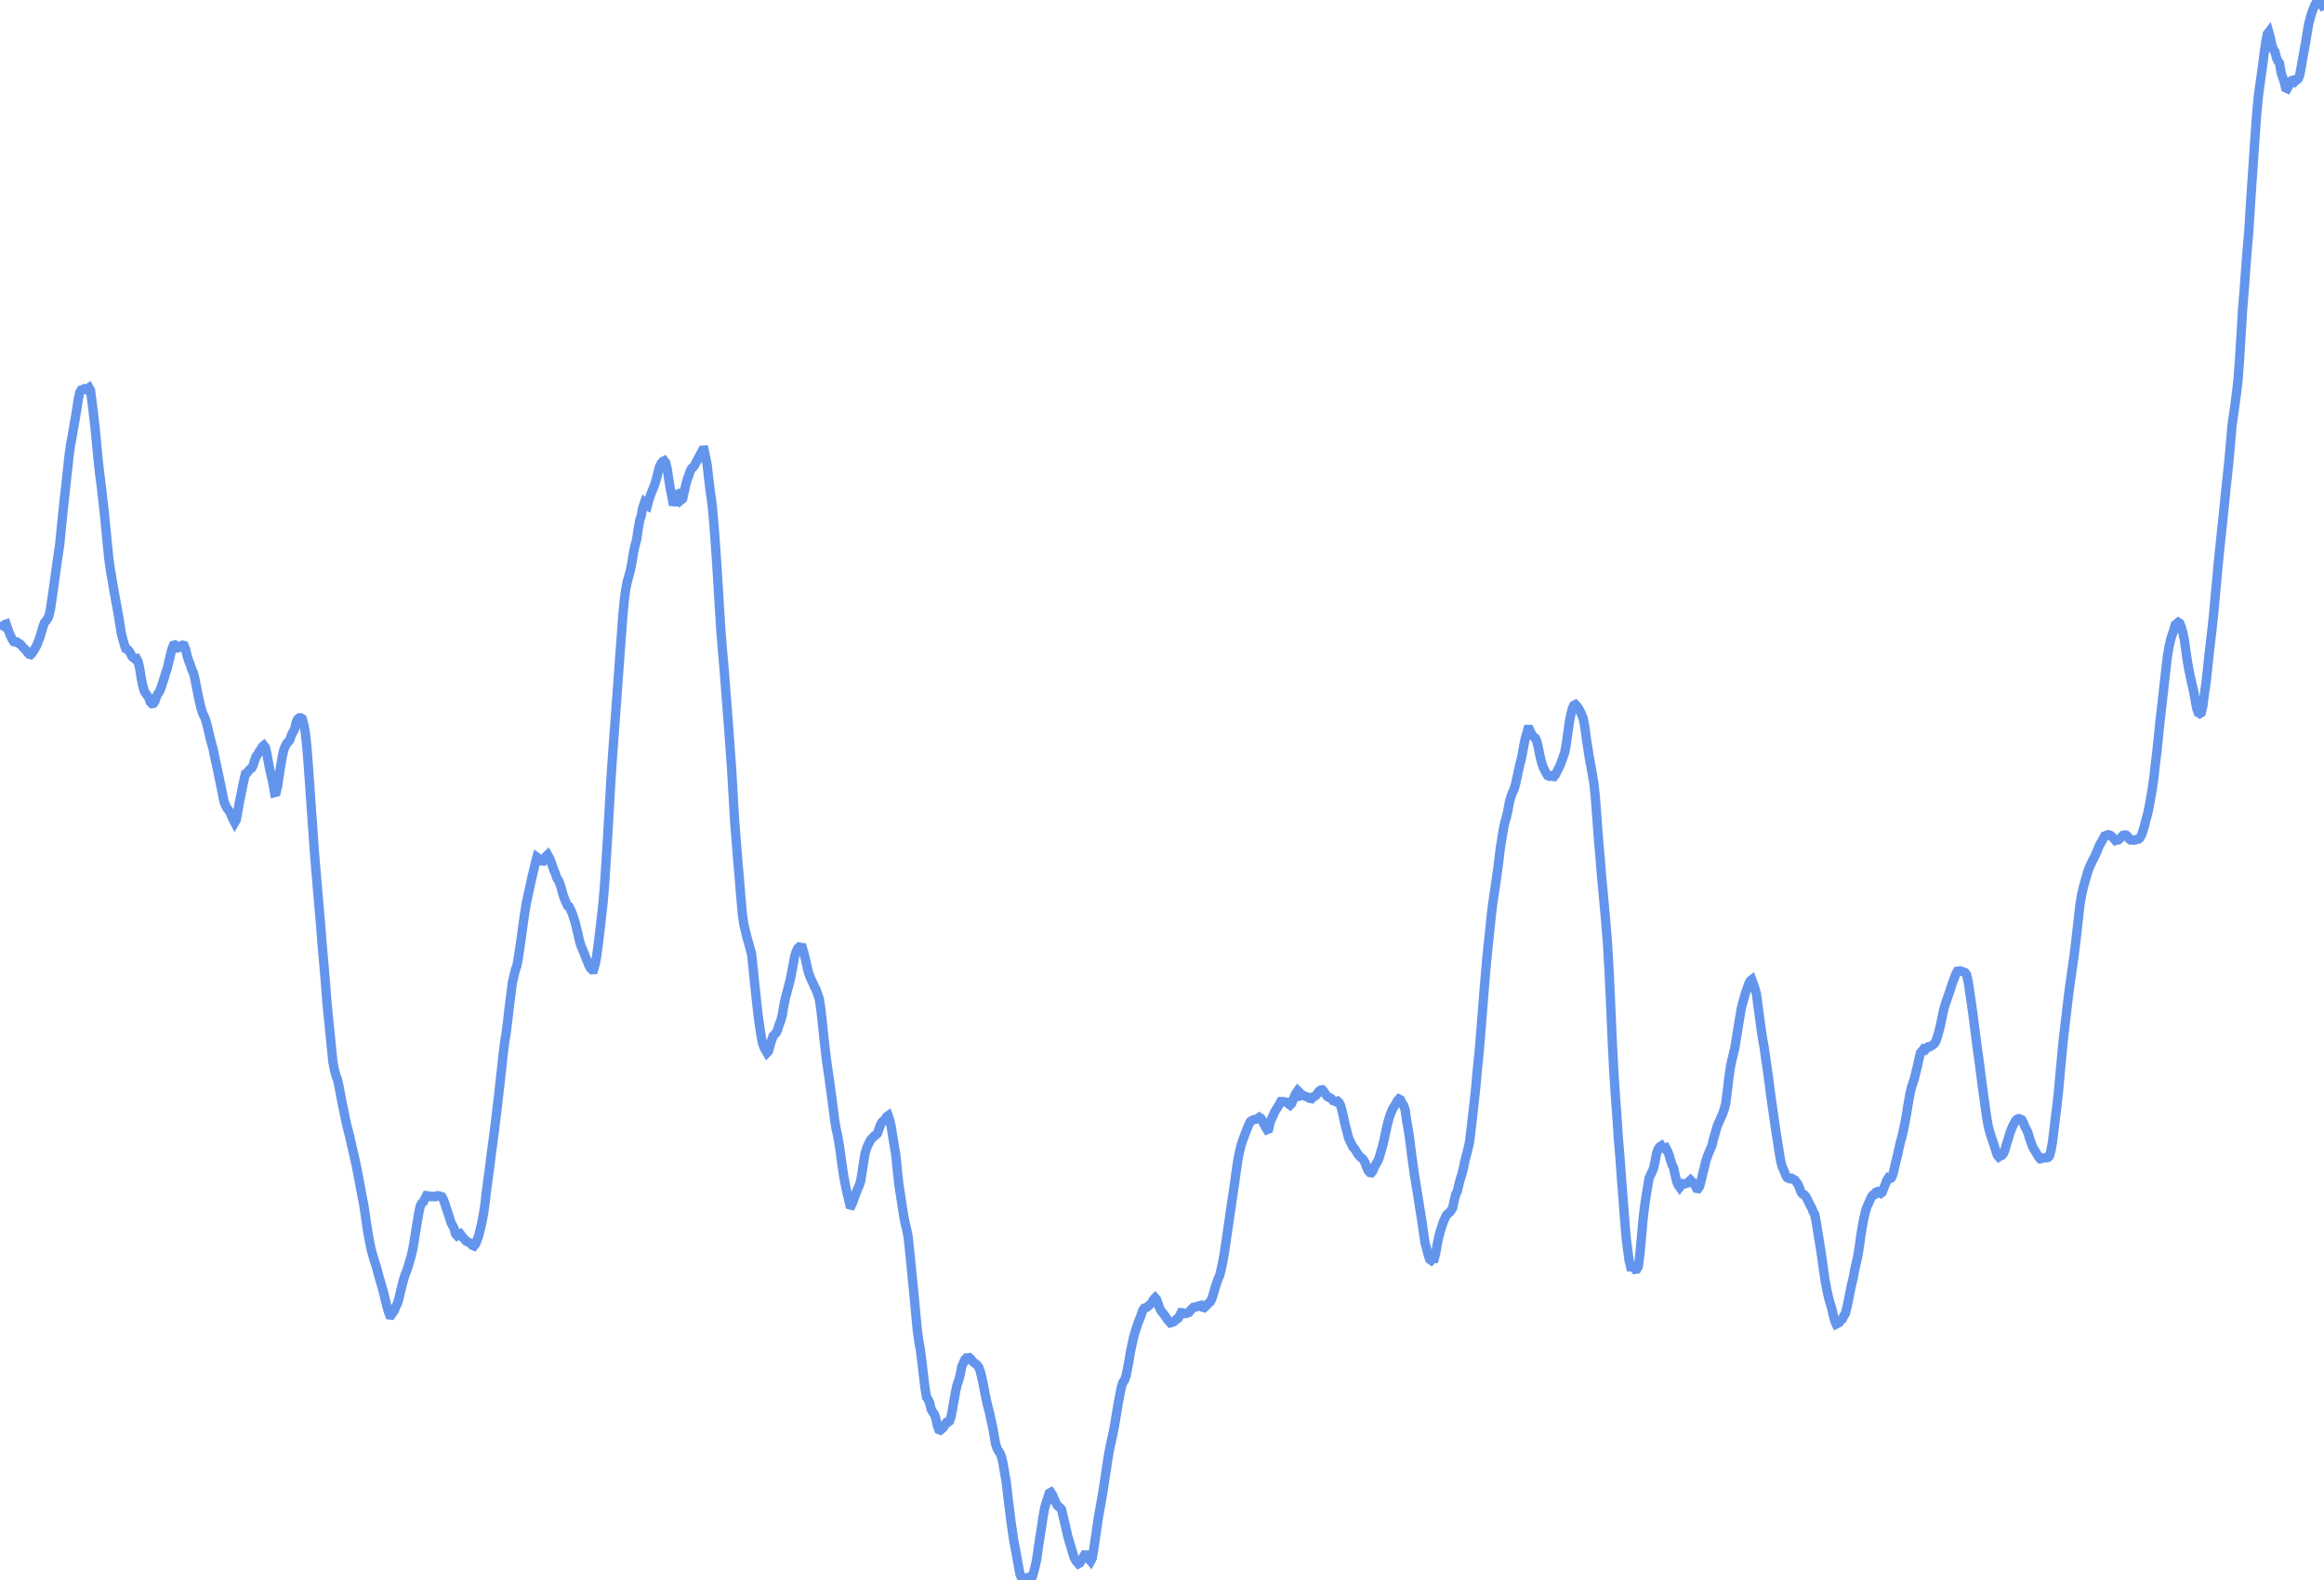 <svg
      xmlns="http://www.w3.org/2000/svg"
      xmlns:xlink="http://www.w3.org/1999/xlink"
      version="1.1"
      width="250"
      height="170"
      viewBox="0 0 250 170"
    >
    <polyline stroke="#6495ED" stroke-width="1" fill='none' points="0,67.726 0.165,67.452 0.33,67.326 0.495,67.203 0.66,67.146 0.825,67.618 0.99,68.078 1.155,68.461 1.32,68.789 1.485,69.046 1.65,69.086 1.815,69.072 1.98,69.209 2.145,69.276 2.31,69.442 2.475,69.653 2.64,69.808 2.805,69.984 2.97,70.214 3.135,70.389 3.3,70.434 3.465,70.266 3.63,69.987 3.795,69.726 3.96,69.426 4.125,68.988 4.29,68.579 4.455,68.013 4.62,67.44 4.785,66.998 4.95,66.808 5.116,66.582 5.281,66.21 5.446,65.449 5.611,64.286 5.776,63.167 5.941,61.913 6.106,60.718 6.271,59.629 6.436,58.495 6.601,56.74 6.766,55.15 6.931,53.598 7.096,52.078 7.261,50.584 7.426,49.065 7.591,47.877 7.756,46.974 7.921,46.002 8.086,45.07 8.251,44.076 8.416,42.969 8.581,42.222 8.746,41.949 8.911,41.896 9.076,41.824 9.241,41.905 9.406,41.842 9.571,41.72 9.736,42.014 9.901,43.261 10.066,44.624 10.231,46.061 10.396,47.806 10.561,49.515 10.726,51.012 10.891,52.277 11.056,53.718 11.221,55.175 11.386,56.879 11.551,58.575 11.716,60.196 11.881,61.336 12.046,62.311 12.211,63.304 12.376,64.213 12.541,65.103 12.706,66.012 12.871,67.027 13.036,68.073 13.201,68.74 13.366,69.326 13.531,69.795 13.696,69.865 13.861,70.016 14.026,70.28 14.191,70.619 14.356,70.768 14.521,70.902 14.686,70.862 14.851,71.163 15.017,71.871 15.182,72.913 15.347,73.729 15.512,74.34 15.677,74.599 15.842,74.841 16.007,75.071 16.172,75.544 16.337,75.706 16.502,75.681 16.667,75.453 16.832,74.952 16.997,74.634 17.162,74.395 17.327,73.977 17.492,73.468 17.657,72.975 17.822,72.401 17.987,71.939 18.152,71.237 18.317,70.544 18.482,69.876 18.647,69.443 18.812,69.397 18.977,69.554 19.142,69.704 19.307,69.656 19.472,69.48 19.637,69.417 19.802,69.459 19.967,69.853 20.132,70.564 20.297,71.091 20.462,71.507 20.627,72.022 20.792,72.359 20.957,73.008 21.122,73.854 21.287,74.696 21.452,75.471 21.617,76.14 21.782,76.719 21.947,77.033 22.112,77.442 22.277,78.018 22.442,78.719 22.607,79.416 22.772,80.051 22.937,80.637 23.102,81.459 23.267,82.228 23.432,82.991 23.597,83.778 23.762,84.561 23.927,85.403 24.092,86.227 24.257,86.649 24.422,86.956 24.587,87.181 24.752,87.4 24.917,87.832 25.083,88.186 25.248,88.499 25.413,88.209 25.578,87.329 25.743,86.375 25.908,85.584 26.073,84.739 26.238,83.973 26.403,83.253 26.568,83.17 26.733,82.938 26.898,82.755 27.063,82.652 27.228,82.348 27.393,81.815 27.558,81.371 27.723,81.158 27.888,80.85 28.053,80.641 28.218,80.352 28.383,80.21 28.548,80.423 28.713,81.135 28.878,82.044 29.043,82.883 29.208,83.566 29.373,84.341 29.538,85.282 29.703,85.237 29.868,84.569 30.033,83.416 30.198,82.381 30.363,81.429 30.528,80.676 30.693,80.279 30.858,79.966 31.023,79.802 31.188,79.585 31.353,79.078 31.518,78.765 31.683,78.486 31.848,77.775 32.013,77.393 32.178,77.246 32.343,77.231 32.508,77.328 32.673,77.91 32.838,78.773 33.003,80.299 33.168,82.357 33.333,84.758 33.498,87.098 33.663,89.406 33.828,91.761 33.993,93.758 34.158,95.704 34.323,97.579 34.488,99.534 34.653,101.617 34.818,103.513 34.983,105.414 35.149,107.599 35.314,109.329 35.479,110.957 35.644,112.597 35.809,114.244 35.974,115.097 36.139,115.721 36.304,116.149 36.469,116.89 36.634,117.793 36.799,118.648 36.964,119.426 37.129,120.268 37.294,121.011 37.459,121.674 37.624,122.286 37.789,123.045 37.954,123.772 38.119,124.48 38.284,125.233 38.449,126.031 38.614,126.891 38.779,127.804 38.944,128.686 39.109,129.506 39.274,130.585 39.439,131.722 39.604,132.774 39.769,133.681 39.934,134.457 40.099,135.051 40.264,135.633 40.429,136.111 40.594,136.697 40.759,137.333 40.924,137.881 41.089,138.456 41.254,139.053 41.419,139.739 41.584,140.413 41.749,141.026 41.914,141.479 42.079,141.494 42.244,141.261 42.409,141.02 42.574,140.603 42.739,140.288 42.904,139.764 43.069,139.031 43.234,138.365 43.399,137.73 43.564,137.189 43.729,136.79 43.894,136.299 44.059,135.749 44.224,135.172 44.389,134.497 44.554,133.538 44.719,132.487 44.884,131.474 45.05,130.499 45.215,129.735 45.38,129.448 45.545,129.326 45.71,128.96 45.875,128.641 46.04,128.658 46.205,128.706 46.37,128.753 46.535,128.719 46.7,128.765 46.865,128.756 47.03,128.651 47.195,128.653 47.36,128.714 47.525,128.76 47.69,129.046 47.855,129.491 48.02,130.001 48.185,130.51 48.35,131.015 48.515,131.542 48.68,131.868 48.845,132.141 49.01,132.777 49.175,132.953 49.34,132.845 49.505,132.755 49.67,132.974 49.835,133.181 50,133.366 50.165,133.553 50.33,133.607 50.495,133.709 50.66,133.825 50.825,133.994 50.99,134.061 51.155,133.85 51.32,133.448 51.485,132.977 51.65,132.337 51.815,131.629 51.98,130.793 52.145,129.733 52.31,128.329 52.475,127.027 52.64,125.848 52.805,124.516 52.97,123.265 53.135,122.038 53.3,120.698 53.465,119.303 53.63,117.905 53.795,116.444 53.96,114.957 54.125,113.438 54.29,112.089 54.455,111.088 54.62,109.789 54.785,108.338 54.95,107.024 55.116,105.722 55.281,105.021 55.446,104.33 55.611,103.867 55.776,102.948 55.941,101.823 56.106,100.699 56.271,99.452 56.436,98.3 56.601,97.258 56.766,96.493 56.931,95.733 57.096,94.975 57.261,94.234 57.426,93.553 57.591,92.851 57.756,92.232 57.921,92.354 58.086,92.536 58.251,92.637 58.416,92.646 58.581,92.317 58.746,92.126 58.911,91.971 59.076,92.269 59.241,92.624 59.406,93.116 59.571,93.599 59.736,93.961 59.901,94.476 60.066,94.702 60.231,95.085 60.396,95.632 60.561,96.243 60.726,96.712 60.891,97.103 61.056,97.458 61.221,97.556 61.386,97.888 61.551,98.26 61.716,98.769 61.881,99.284 62.046,99.947 62.211,100.684 62.376,101.38 62.541,101.872 62.706,102.252 62.871,102.641 63.036,103.107 63.201,103.479 63.366,103.898 63.531,104.183 63.696,104.335 63.861,104.327 64.026,103.733 64.191,102.845 64.356,101.595 64.521,100.258 64.686,98.799 64.851,97.353 65.017,95.445 65.182,92.952 65.347,90.334 65.512,87.537 65.677,84.597 65.842,82.032 66.007,79.724 66.172,77.552 66.337,75.264 66.502,72.995 66.667,70.738 66.832,68.501 66.997,66.274 67.162,64.522 67.327,63.317 67.492,62.531 67.657,61.935 67.822,61.333 67.987,60.462 68.152,59.443 68.317,58.651 68.482,58.08 68.647,56.959 68.812,56.007 68.977,55.504 69.142,54.611 69.307,54.138 69.472,54.323 69.637,54.419 69.802,53.782 69.967,53.285 70.132,52.871 70.297,52.466 70.462,52.045 70.627,51.466 70.792,50.799 70.957,50.183 71.122,49.865 71.287,49.659 71.452,49.576 71.617,49.786 71.782,50.495 71.947,51.618 72.112,52.636 72.277,53.421 72.442,54.353 72.607,53.866 72.772,53.242 72.937,53.162 73.102,53.351 73.267,53.805 73.432,53.667 73.597,52.94 73.762,52.195 73.927,51.584 74.092,51.161 74.257,50.662 74.422,50.372 74.587,50.244 74.752,50.011 74.917,49.669 75.083,49.383 75.248,49.036 75.413,48.761 75.578,48.439 75.743,48.427 75.908,49.211 76.073,50.015 76.238,51.523 76.403,52.882 76.568,53.984 76.733,55.649 76.898,57.727 77.063,60.105 77.228,62.683 77.393,65.41 77.558,68.024 77.723,70.043 77.888,71.899 78.053,74.028 78.218,76.178 78.383,78.29 78.548,80.603 78.713,82.912 78.878,85.788 79.043,88.549 79.208,90.6 79.373,92.739 79.538,94.566 79.703,96.613 79.868,98.47 80.033,99.533 80.198,100.235 80.363,100.896 80.528,101.466 80.693,102.072 80.858,102.707 81.023,104.238 81.188,105.892 81.353,107.458 81.518,108.946 81.683,110.195 81.848,111.284 82.013,112.213 82.178,112.667 82.343,112.986 82.508,113.264 82.673,113.09 82.838,112.468 83.003,111.932 83.168,111.471 83.333,111.301 83.498,111.121 83.663,110.774 83.828,110.22 83.993,109.81 84.158,109.191 84.323,108.162 84.488,107.389 84.653,106.77 84.818,106.159 84.983,105.515 85.149,104.713 85.314,103.821 85.479,102.926 85.644,102.398 85.809,102.057 85.974,101.896 86.139,101.942 86.304,101.956 86.469,102.512 86.634,103.172 86.799,103.901 86.964,104.626 87.129,105.076 87.294,105.459 87.459,105.804 87.624,106.189 87.789,106.467 87.954,106.961 88.119,107.415 88.284,108.452 88.449,109.891 88.614,111.497 88.779,112.98 88.944,114.337 89.109,115.439 89.274,116.607 89.439,117.831 89.604,119.086 89.769,120.391 89.934,121.411 90.099,122.154 90.264,123.063 90.429,124.221 90.594,125.43 90.759,126.536 90.924,127.414 91.089,128.212 91.254,128.904 91.419,129.637 91.584,129.677 91.749,129.327 91.914,128.834 92.079,128.374 92.244,127.947 92.409,127.604 92.574,127.136 92.739,126.125 92.904,125.04 93.069,124.053 93.234,123.513 93.399,123.16 93.564,122.799 93.729,122.545 93.894,122.406 94.059,122.215 94.224,122.111 94.389,121.943 94.554,121.484 94.719,121.021 94.884,120.728 95.05,120.585 95.215,120.407 95.38,120.154 95.545,120.04 95.71,120.517 95.875,121.229 96.04,122.309 96.205,123.303 96.37,124.316 96.535,126.014 96.7,127.487 96.865,128.563 97.03,129.624 97.195,130.719 97.36,131.588 97.525,132.232 97.69,133.092 97.855,134.618 98.02,136.271 98.185,137.943 98.35,139.585 98.515,141.424 98.68,143.14 98.845,144.309 99.01,145.237 99.175,146.545 99.34,147.961 99.505,149.338 99.67,150.328 99.835,150.565 100,150.919 100.165,151.616 100.33,151.916 100.495,152.13 100.66,152.584 100.825,153.347 100.99,153.816 101.155,153.877 101.32,153.738 101.485,153.585 101.65,153.298 101.815,153.048 101.98,153.028 102.145,152.906 102.31,152.438 102.475,151.554 102.64,150.635 102.805,149.678 102.97,148.952 103.135,148.497 103.3,147.887 103.465,147.006 103.63,146.656 103.795,146.28 103.96,146.112 104.125,146.121 104.29,146.086 104.455,146.231 104.62,146.473 104.785,146.601 104.95,146.74 105.116,146.875 105.281,147.095 105.446,147.537 105.611,148.195 105.776,148.96 105.941,149.828 106.106,150.658 106.271,151.336 106.436,151.971 106.601,152.742 106.766,153.455 106.931,154.408 107.096,155.337 107.261,155.85 107.426,156.135 107.591,156.388 107.756,156.81 107.921,157.563 108.086,158.564 108.251,159.515 108.416,160.95 108.581,162.298 108.746,163.634 108.911,164.814 109.076,165.884 109.241,166.734 109.406,167.652 109.571,168.586 109.736,169.403 109.901,169.813 110.066,170 110.231,169.986 110.396,169.77 110.561,169.731 110.726,169.848 110.891,169.968 111.056,169.642 111.221,169.057 111.386,168.421 111.551,167.588 111.716,166.367 111.881,165.335 112.046,164.269 112.211,163.153 112.376,162.259 112.541,161.674 112.706,161.18 112.871,160.656 113.036,160.564 113.201,160.797 113.366,161.202 113.531,161.587 113.696,161.906 113.861,162.088 114.026,162.209 114.191,162.407 114.356,163.112 114.521,163.792 114.686,164.491 114.851,165.264 115.017,165.812 115.182,166.365 115.347,166.916 115.512,167.479 115.677,167.844 115.842,168.066 116.007,168.253 116.172,168.161 116.337,167.865 116.502,167.579 116.667,167.304 116.832,167.311 116.997,167.538 117.162,167.762 117.327,167.96 117.492,167.65 117.657,166.687 117.822,165.542 117.987,164.457 118.152,163.296 118.317,162.389 118.482,161.44 118.647,160.481 118.812,159.411 118.977,158.33 119.142,157.199 119.307,156.22 119.472,155.397 119.637,154.656 119.802,153.879 119.967,152.961 120.132,151.94 120.297,150.946 120.462,150.079 120.627,149.229 120.792,148.739 120.957,148.522 121.122,148.082 121.287,147.283 121.452,146.395 121.617,145.391 121.782,144.627 121.947,143.876 122.112,143.294 122.277,142.799 122.442,142.301 122.607,141.892 122.772,141.458 122.937,140.962 123.102,140.747 123.267,140.71 123.432,140.608 123.597,140.46 123.762,140.317 123.927,140.143 124.092,139.812 124.257,139.641 124.422,139.833 124.587,140.29 124.752,140.76 124.917,141.056 125.083,141.266 125.248,141.482 125.413,141.713 125.578,141.971 125.743,142.155 125.908,142.328 126.073,142.276 126.238,142.223 126.403,142.096 126.568,141.926 126.733,141.845 126.898,141.558 127.063,141.237 127.228,141.252 127.393,141.333 127.558,141.327 127.723,141.28 127.888,141.211 128.053,140.996 128.218,140.816 128.383,140.66 128.548,140.645 128.713,140.601 128.878,140.528 129.043,140.49 129.208,140.451 129.373,140.654 129.538,140.699 129.703,140.551 129.868,140.367 130.033,140.192 130.198,140.075 130.363,139.733 130.528,139.207 130.693,138.618 130.858,138.119 131.023,137.625 131.188,137.275 131.353,136.609 131.518,135.858 131.683,134.957 131.848,133.855 132.013,132.729 132.178,131.611 132.343,130.469 132.508,129.319 132.673,128.238 132.838,127.088 133.003,125.864 133.168,124.743 133.333,123.955 133.498,123.259 133.663,122.737 133.828,122.298 133.993,121.862 134.158,121.442 134.323,121.046 134.488,120.691 134.653,120.579 134.818,120.494 134.983,120.442 135.149,120.421 135.314,120.342 135.479,120.218 135.644,120.328 135.809,120.608 135.974,120.98 136.139,121.261 136.304,121.543 136.469,121.477 136.634,120.77 136.799,120.332 136.964,120.009 137.129,119.628 137.294,119.361 137.459,119.1 137.624,118.817 137.789,118.521 137.954,118.518 138.119,118.533 138.284,118.571 138.449,118.593 138.614,118.769 138.779,118.897 138.944,118.729 139.109,118.324 139.274,117.891 139.439,117.589 139.604,117.352 139.769,117.511 139.934,117.875 140.099,117.811 140.264,117.893 140.429,117.958 140.594,118.017 140.759,118.116 140.924,118.179 141.089,118.21 141.254,118.013 141.419,117.965 141.584,117.84 141.749,117.581 141.914,117.398 142.079,117.28 142.244,117.258 142.409,117.438 142.574,117.706 142.739,117.921 142.904,118.05 143.069,118.111 143.234,118.221 143.399,118.421 143.564,118.472 143.729,118.543 143.894,118.485 144.059,118.642 144.224,118.982 144.389,119.58 144.554,120.325 144.719,121.095 144.884,121.701 145.05,122.381 145.215,122.76 145.38,123.092 145.545,123.425 145.71,123.593 145.875,123.847 146.04,124.128 146.205,124.348 146.37,124.509 146.535,124.631 146.7,124.836 146.865,125.153 147.03,125.612 147.195,125.978 147.36,126.158 147.525,126.179 147.69,125.975 147.855,125.544 148.02,125.234 148.185,124.981 148.35,124.6 148.515,124.03 148.68,123.473 148.845,122.84 149.01,122.065 149.175,121.294 149.34,120.607 149.505,120.079 149.67,119.631 149.835,119.254 150,119.01 150.165,118.756 150.33,118.425 150.495,118.246 150.66,118.335 150.825,118.724 150.99,118.922 151.155,119.408 151.32,120.605 151.485,121.538 151.65,122.592 151.815,123.953 151.98,125.15 152.145,126.336 152.31,127.381 152.475,128.37 152.64,129.424 152.805,130.45 152.97,131.481 153.135,132.67 153.3,133.765 153.465,134.353 153.63,135.015 153.795,135.494 153.96,135.608 154.125,135.433 154.29,135.423 154.455,134.768 154.62,133.817 154.785,133.034 154.95,132.434 155.116,131.92 155.281,131.43 155.446,131.052 155.611,130.718 155.776,130.581 155.941,130.443 156.106,130.222 156.271,129.961 156.436,129.148 156.601,128.501 156.766,128.183 156.931,127.477 157.096,126.843 157.261,126.313 157.426,125.668 157.591,124.872 157.756,124.231 157.921,123.609 158.086,122.852 158.251,121.494 158.416,120.053 158.581,118.593 158.746,117.044 158.911,115.196 159.076,113.616 159.241,111.696 159.406,109.64 159.571,107.535 159.736,105.493 159.901,103.594 160.066,101.919 160.231,100.387 160.396,98.732 160.561,97.327 160.726,96.219 160.891,95.105 161.056,93.931 161.221,92.739 161.386,91.312 161.551,90.28 161.716,89.269 161.881,88.476 162.046,87.928 162.211,87.2 162.376,86.282 162.541,85.717 162.706,85.256 162.871,84.929 163.036,84.356 163.201,83.583 163.366,82.822 163.531,82.114 163.696,81.482 163.861,80.558 164.026,79.672 164.191,79.055 164.356,78.486 164.521,78.488 164.686,78.857 164.851,79.138 165.017,79.304 165.182,79.439 165.347,79.83 165.512,80.598 165.677,81.397 165.842,82.075 166.007,82.566 166.172,82.884 166.337,83.209 166.502,83.452 166.667,83.514 166.832,83.464 166.997,83.535 167.162,83.556 167.327,83.345 167.492,83.001 167.657,82.681 167.822,82.348 167.987,81.916 168.152,81.451 168.317,80.973 168.482,80.1 168.647,78.933 168.812,77.743 168.977,76.89 169.142,76.235 169.307,75.888 169.472,75.806 169.637,75.976 169.802,76.214 169.967,76.49 170.132,76.88 170.297,77.257 170.462,78.068 170.627,79.321 170.792,80.385 170.957,81.475 171.122,82.335 171.287,83.263 171.452,84.233 171.617,85.77 171.782,87.978 171.947,90.232 172.112,92.105 172.277,94.142 172.442,95.926 172.607,97.748 172.772,99.613 172.937,101.719 173.102,104.601 173.267,108.179 173.432,111.955 173.597,115.2 173.762,117.769 173.927,120 174.092,122.515 174.257,124.438 174.422,126.74 174.587,128.801 174.752,130.997 174.917,133.038 175.083,134.391 175.248,135.636 175.413,136.294 175.578,136.281 175.743,136.369 175.908,136.578 176.073,136.553 176.238,136.26 176.403,134.997 176.568,133.246 176.733,131.348 176.898,129.914 177.063,128.77 177.228,127.77 177.393,126.785 177.558,126.41 177.723,126.063 177.888,125.668 178.053,124.89 178.218,124.029 178.383,123.598 178.548,123.389 178.713,123.283 178.878,123.54 179.043,123.604 179.208,123.525 179.373,123.833 179.538,124.237 179.703,124.816 179.868,125.32 180.033,125.656 180.198,126.398 180.363,127.119 180.528,127.507 180.693,127.74 180.858,127.53 181.023,127.353 181.188,127.388 181.353,127.345 181.518,127.291 181.683,127.124 181.848,126.97 182.013,127.146 182.178,127.27 182.343,127.549 182.508,127.86 182.673,127.882 182.838,127.626 183.003,127.03 183.168,126.27 183.333,125.68 183.498,124.943 183.663,124.465 183.828,124.01 183.993,123.643 184.158,123.257 184.323,122.554 184.488,122.001 184.653,121.409 184.818,120.917 184.983,120.578 185.149,120.188 185.314,119.824 185.479,119.358 185.644,118.71 185.809,117.395 185.974,116.042 186.139,114.859 186.304,114.046 186.469,113.385 186.634,112.685 186.799,111.639 186.964,110.625 187.129,109.618 187.294,108.62 187.459,107.927 187.624,107.366 187.789,106.768 187.954,106.345 188.119,105.841 188.284,105.532 188.449,105.407 188.614,105.869 188.779,106.348 188.944,106.922 189.109,108.201 189.274,109.408 189.439,110.661 189.604,111.726 189.769,112.663 189.934,113.819 190.099,114.957 190.264,116.108 190.429,117.438 190.594,118.623 190.759,119.771 190.924,120.944 191.089,122.034 191.254,123.089 191.419,124.127 191.584,125.079 191.749,125.621 191.914,125.966 192.079,126.41 192.244,126.699 192.409,126.791 192.574,126.837 192.739,126.782 192.904,126.885 193.069,126.966 193.234,127.168 193.399,127.399 193.564,127.791 193.729,128.234 193.894,128.454 194.059,128.529 194.224,128.691 194.389,128.987 194.554,129.326 194.719,129.663 194.884,129.954 195.05,130.381 195.215,130.647 195.38,131.5 195.545,132.546 195.71,133.546 195.875,134.592 196.04,135.712 196.205,136.934 196.37,137.991 196.535,138.871 196.7,139.596 196.865,140.195 197.03,140.712 197.195,141.444 197.36,142.089 197.525,142.469 197.69,142.385 197.855,142.292 198.02,142.059 198.185,141.927 198.35,141.561 198.515,141.318 198.68,140.669 198.845,139.863 199.01,139.035 199.175,138.252 199.34,137.567 199.505,136.681 199.67,135.935 199.835,135.221 200,134.237 200.165,133.002 200.33,132.001 200.495,131.122 200.66,130.395 200.825,129.861 200.99,129.516 201.155,129.135 201.32,128.764 201.485,128.566 201.65,128.529 201.815,128.273 201.98,128.211 202.145,128.317 202.31,128.405 202.475,128.282 202.64,127.828 202.805,127.456 202.97,126.992 203.135,126.741 203.3,126.815 203.465,126.727 203.63,126.338 203.795,125.665 203.96,124.918 204.125,124.275 204.29,123.495 204.455,122.803 204.62,122.219 204.785,121.47 204.95,120.644 205.116,119.716 205.281,118.703 205.446,117.767 205.611,117.035 205.776,116.524 205.941,116.021 206.106,115.336 206.271,114.689 206.436,113.926 206.601,113.267 206.766,113.089 206.931,112.875 207.096,112.956 207.261,112.772 207.426,112.63 207.591,112.637 207.756,112.532 207.921,112.429 208.086,112.292 208.251,112.012 208.416,111.53 208.581,110.95 208.746,110.286 208.911,109.499 209.076,108.694 209.241,108.106 209.406,107.628 209.571,107.14 209.736,106.686 209.901,106.157 210.066,105.658 210.231,105.262 210.396,104.786 210.561,104.503 210.726,104.491 210.891,104.464 211.056,104.521 211.221,104.573 211.386,104.642 211.551,104.87 211.716,105.591 211.881,106.652 212.046,107.781 212.211,108.962 212.376,110.228 212.541,111.506 212.706,112.809 212.871,113.957 213.036,115.215 213.201,116.539 213.366,117.724 213.531,118.926 213.696,120.083 213.861,121.077 214.026,121.754 214.191,122.268 214.356,122.769 214.521,123.228 214.686,123.775 214.851,124.275 215.017,124.475 215.182,124.367 215.347,124.313 215.512,124.121 215.677,123.722 215.842,123.117 216.007,122.624 216.172,122.032 216.337,121.582 216.502,121.187 216.667,120.867 216.832,120.57 216.997,120.423 217.162,120.363 217.327,120.41 217.492,120.494 217.657,120.794 217.822,121.211 217.987,121.523 218.152,121.872 218.317,122.458 218.482,122.905 218.647,123.376 218.812,123.681 218.977,123.924 219.142,124.212 219.307,124.499 219.472,124.677 219.637,124.648 219.802,124.581 219.967,124.559 220.132,124.571 220.297,124.54 220.462,124.386 220.627,123.814 220.792,122.873 220.957,121.536 221.122,120.144 221.287,118.837 221.452,117.278 221.617,115.435 221.782,113.697 221.947,111.962 222.112,110.498 222.277,109.139 222.442,107.72 222.607,106.386 222.772,105.211 222.937,104.081 223.102,102.904 223.267,101.581 223.432,100.133 223.597,98.657 223.762,97.251 223.927,96.269 224.092,95.544 224.257,94.937 224.422,94.377 224.587,93.793 224.752,93.322 224.917,92.978 225.083,92.643 225.248,92.31 225.413,91.977 225.578,91.599 225.743,91.191 225.908,90.834 226.073,90.576 226.238,90.254 226.403,89.951 226.568,89.898 226.733,89.817 226.898,89.823 227.063,89.902 227.228,90.05 227.393,90.236 227.558,90.433 227.723,90.368 227.888,90.363 228.053,90.229 228.218,90.05 228.383,89.872 228.548,89.832 228.713,89.851 228.878,89.996 229.043,90.27 229.208,90.378 229.373,90.354 229.538,90.4 229.703,90.374 229.868,90.31 230.033,90.289 230.198,90.138 230.363,89.864 230.528,89.383 230.693,88.838 230.858,88.149 231.023,87.601 231.188,86.78 231.353,85.901 231.518,84.926 231.683,83.814 231.848,82.306 232.013,80.939 232.178,79.376 232.343,77.76 232.508,76.3 232.673,74.88 232.838,73.372 233.003,71.906 233.168,70.525 233.333,69.566 233.498,68.836 233.663,68.294 233.828,67.834 233.993,67.228 234.158,67.1 234.323,66.96 234.488,67.066 234.653,67.51 234.818,68.071 234.983,68.878 235.149,70.048 235.314,71.217 235.479,72.129 235.644,72.907 235.809,73.662 235.974,74.354 236.139,75.326 236.304,76.195 236.469,76.678 236.634,76.776 236.799,76.677 236.964,75.972 237.129,74.701 237.294,73.553 237.459,72.114 237.624,70.531 237.789,69.106 237.954,67.674 238.119,66.161 238.284,64.339 238.449,62.549 238.614,60.722 238.779,59.109 238.944,57.527 239.109,55.986 239.274,54.388 239.439,52.718 239.604,51.209 239.769,49.63 239.934,47.767 240.099,45.81 240.264,44.697 240.429,43.506 240.594,42.234 240.759,40.791 240.924,38.52 241.089,35.832 241.254,33.147 241.419,31.153 241.584,28.859 241.749,26.745 241.914,24.827 242.079,22.144 242.244,19.675 242.409,17.273 242.574,14.851 242.739,12.522 242.904,10.692 243.069,9.368 243.234,8.212 243.399,7.056 243.564,5.728 243.729,4.607 243.894,3.668 244.059,3.455 244.224,4.048 244.389,4.814 244.554,5.336 244.719,5.552 244.884,6.205 245.05,6.573 245.215,6.811 245.38,7.774 245.545,8.301 245.71,8.748 245.875,9.452 246.04,9.53 246.205,9.232 246.37,8.79 246.535,8.655 246.7,8.625 246.865,8.783 247.03,8.629 247.195,8.515 247.36,8.168 247.525,7.346 247.69,6.388 247.855,5.486 248.02,4.584 248.185,3.572 248.35,2.579 248.515,1.973 248.68,1.377 248.845,0.963 249.01,0.552 249.175,0.287 249.34,0.167 249.505,0 249.67,0.391 249.835,0.626 250,0.551" />
    </svg>